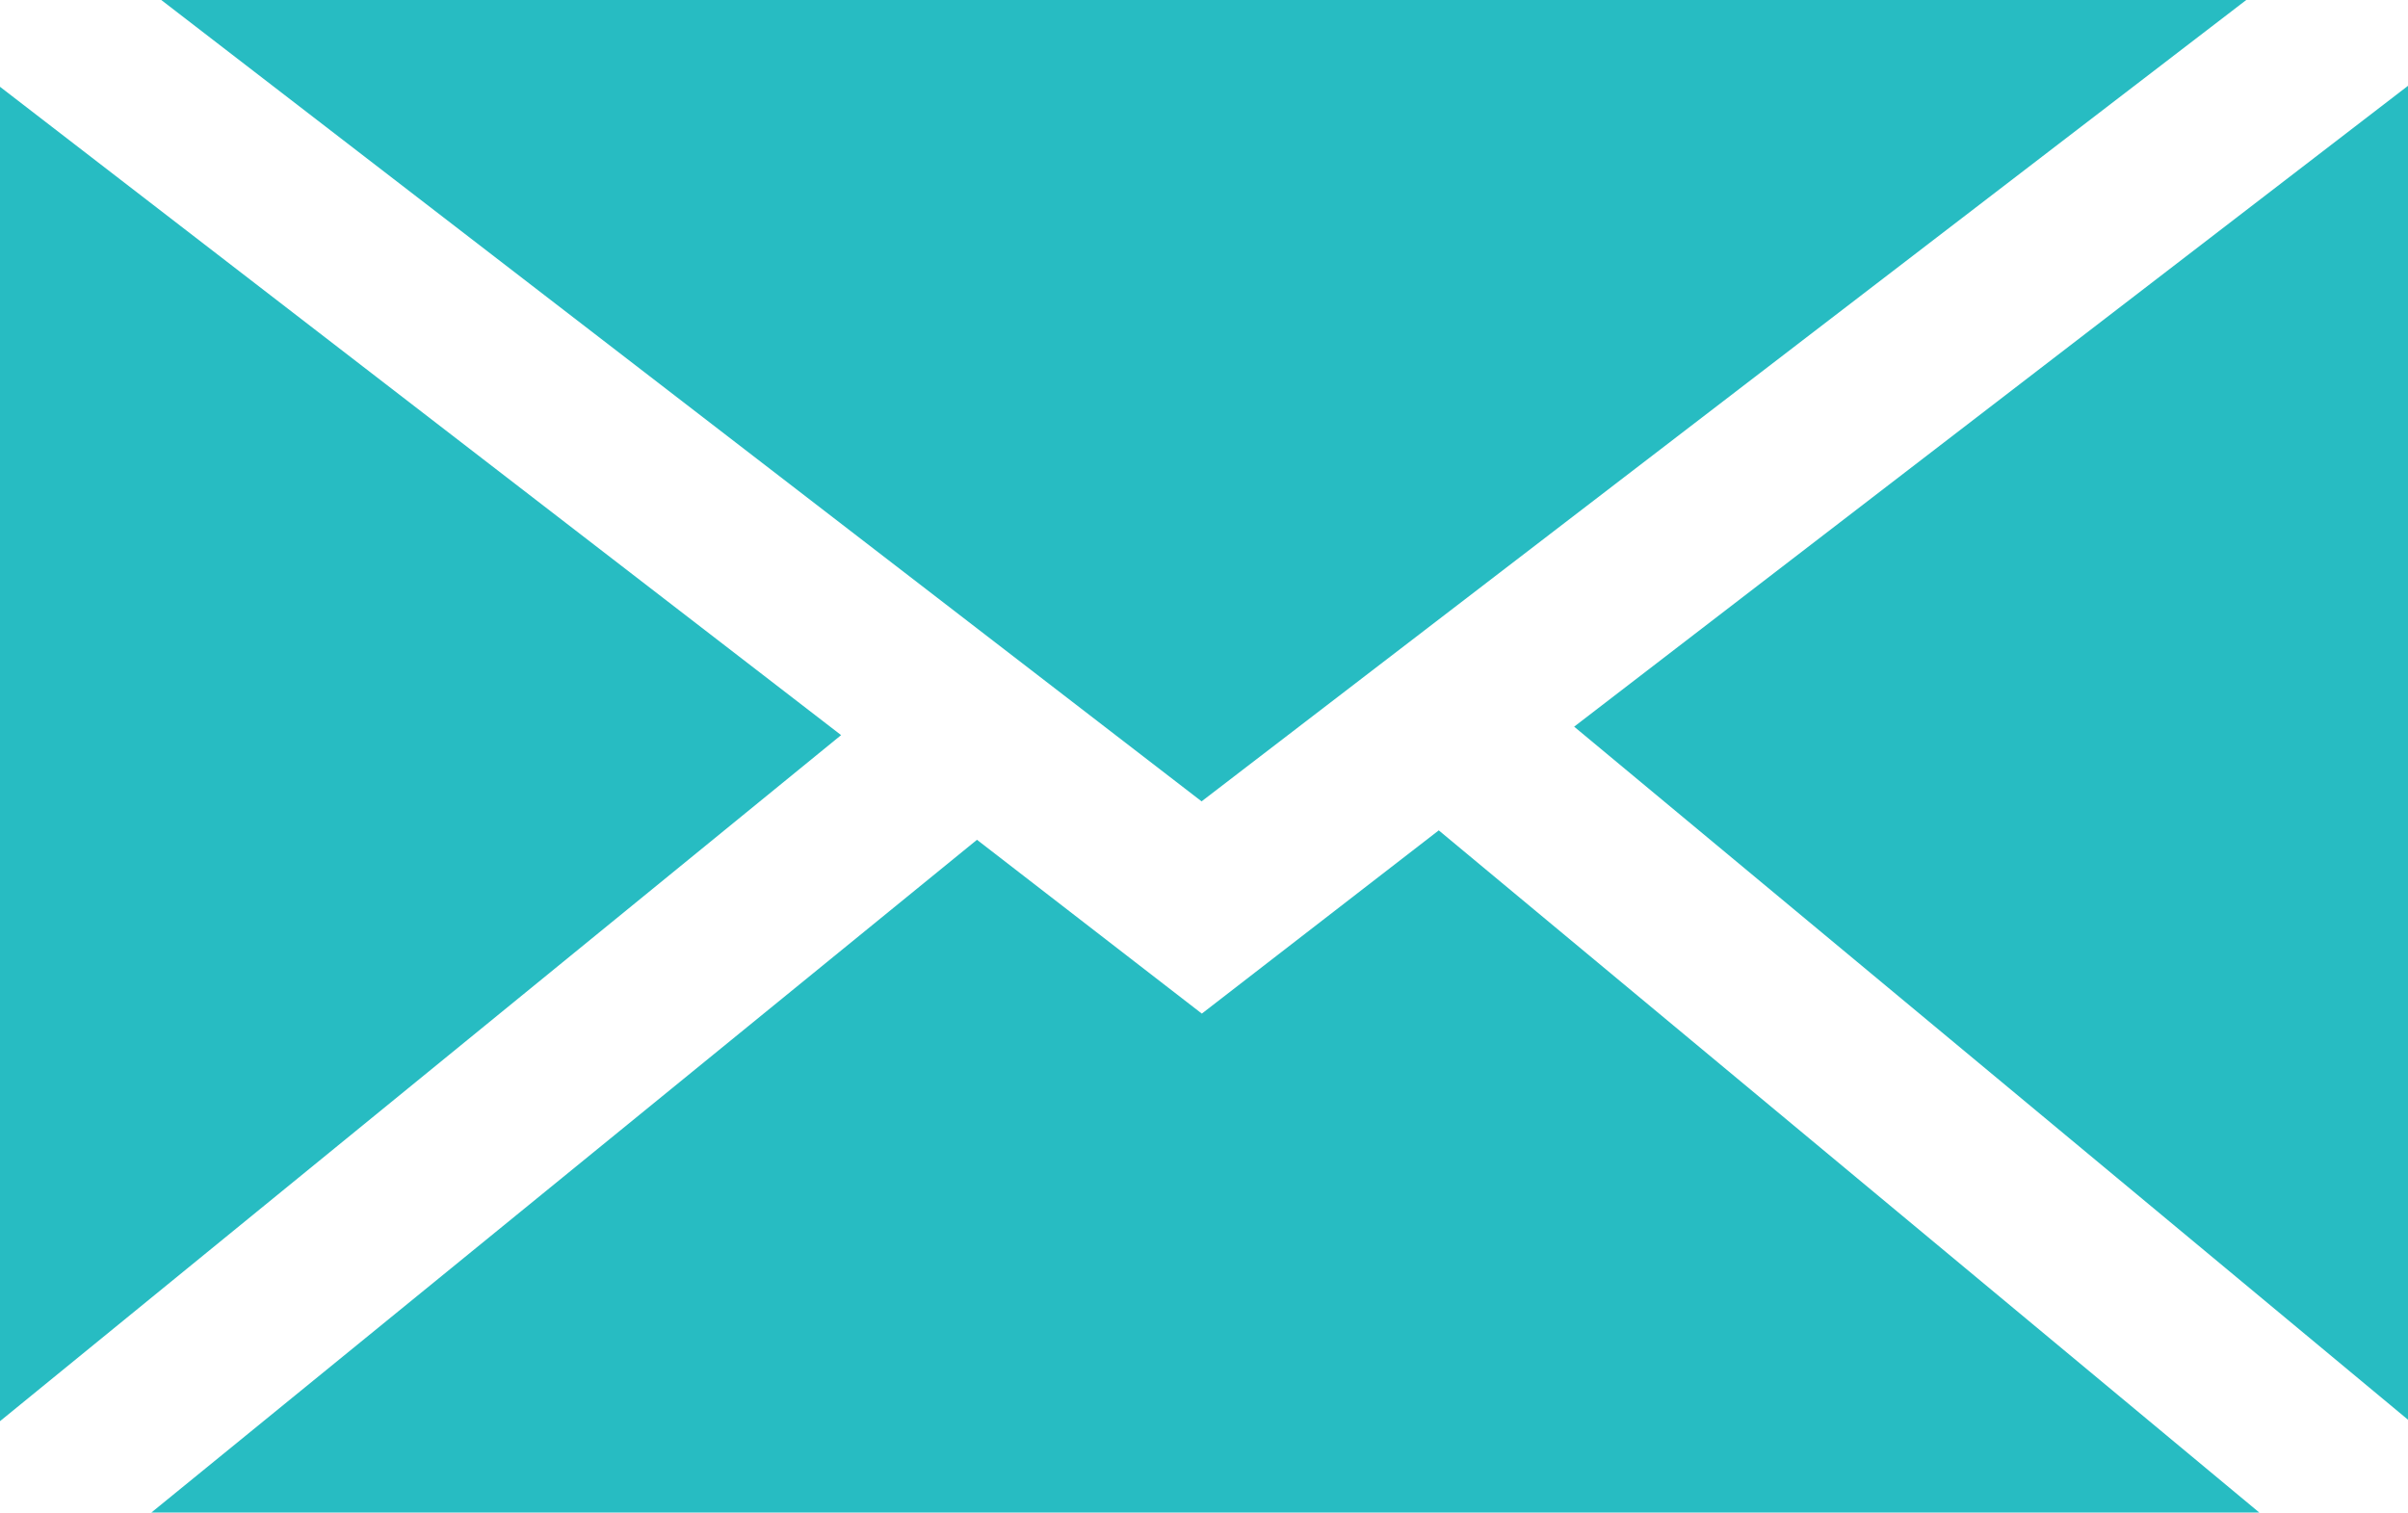 <?xml version="1.0" encoding="iso-8859-1"?>
<!-- Generator: Adobe Illustrator 16.0.0, SVG Export Plug-In . SVG Version: 6.00 Build 0)  -->
<!DOCTYPE svg PUBLIC "-//W3C//DTD SVG 1.1//EN" "http://www.w3.org/Graphics/SVG/1.1/DTD/svg11.dtd">
<svg version="1.1" id="Layer_1" xmlns="http://www.w3.org/2000/svg" xmlns:xlink="http://www.w3.org/1999/xlink" x="0px" y="0px"
	 width="9.96px" height="6.257px" viewBox="0 0 9.96 6.257" style="enable-background:new 0 0 9.96 6.257;" xml:space="preserve">
<g id="_x31_3BC_x5F_F_x5F_IC_x5F_01">
	<path style="fill:#27BCC2;" d="M9.291,0H0.667l4.303,3.315L9.291,0z M0,0.359v5.52l3.479-2.838L0,0.359z M0.626,6.257h8.719
		L5.951,3.435l-0.98,0.758l-0.93-0.719L0.626,6.257z M9.96,5.873V0.355L6.511,3.006L9.96,5.873z"/>
</g>
<g id="Layer_1_1_">
</g>
</svg>
